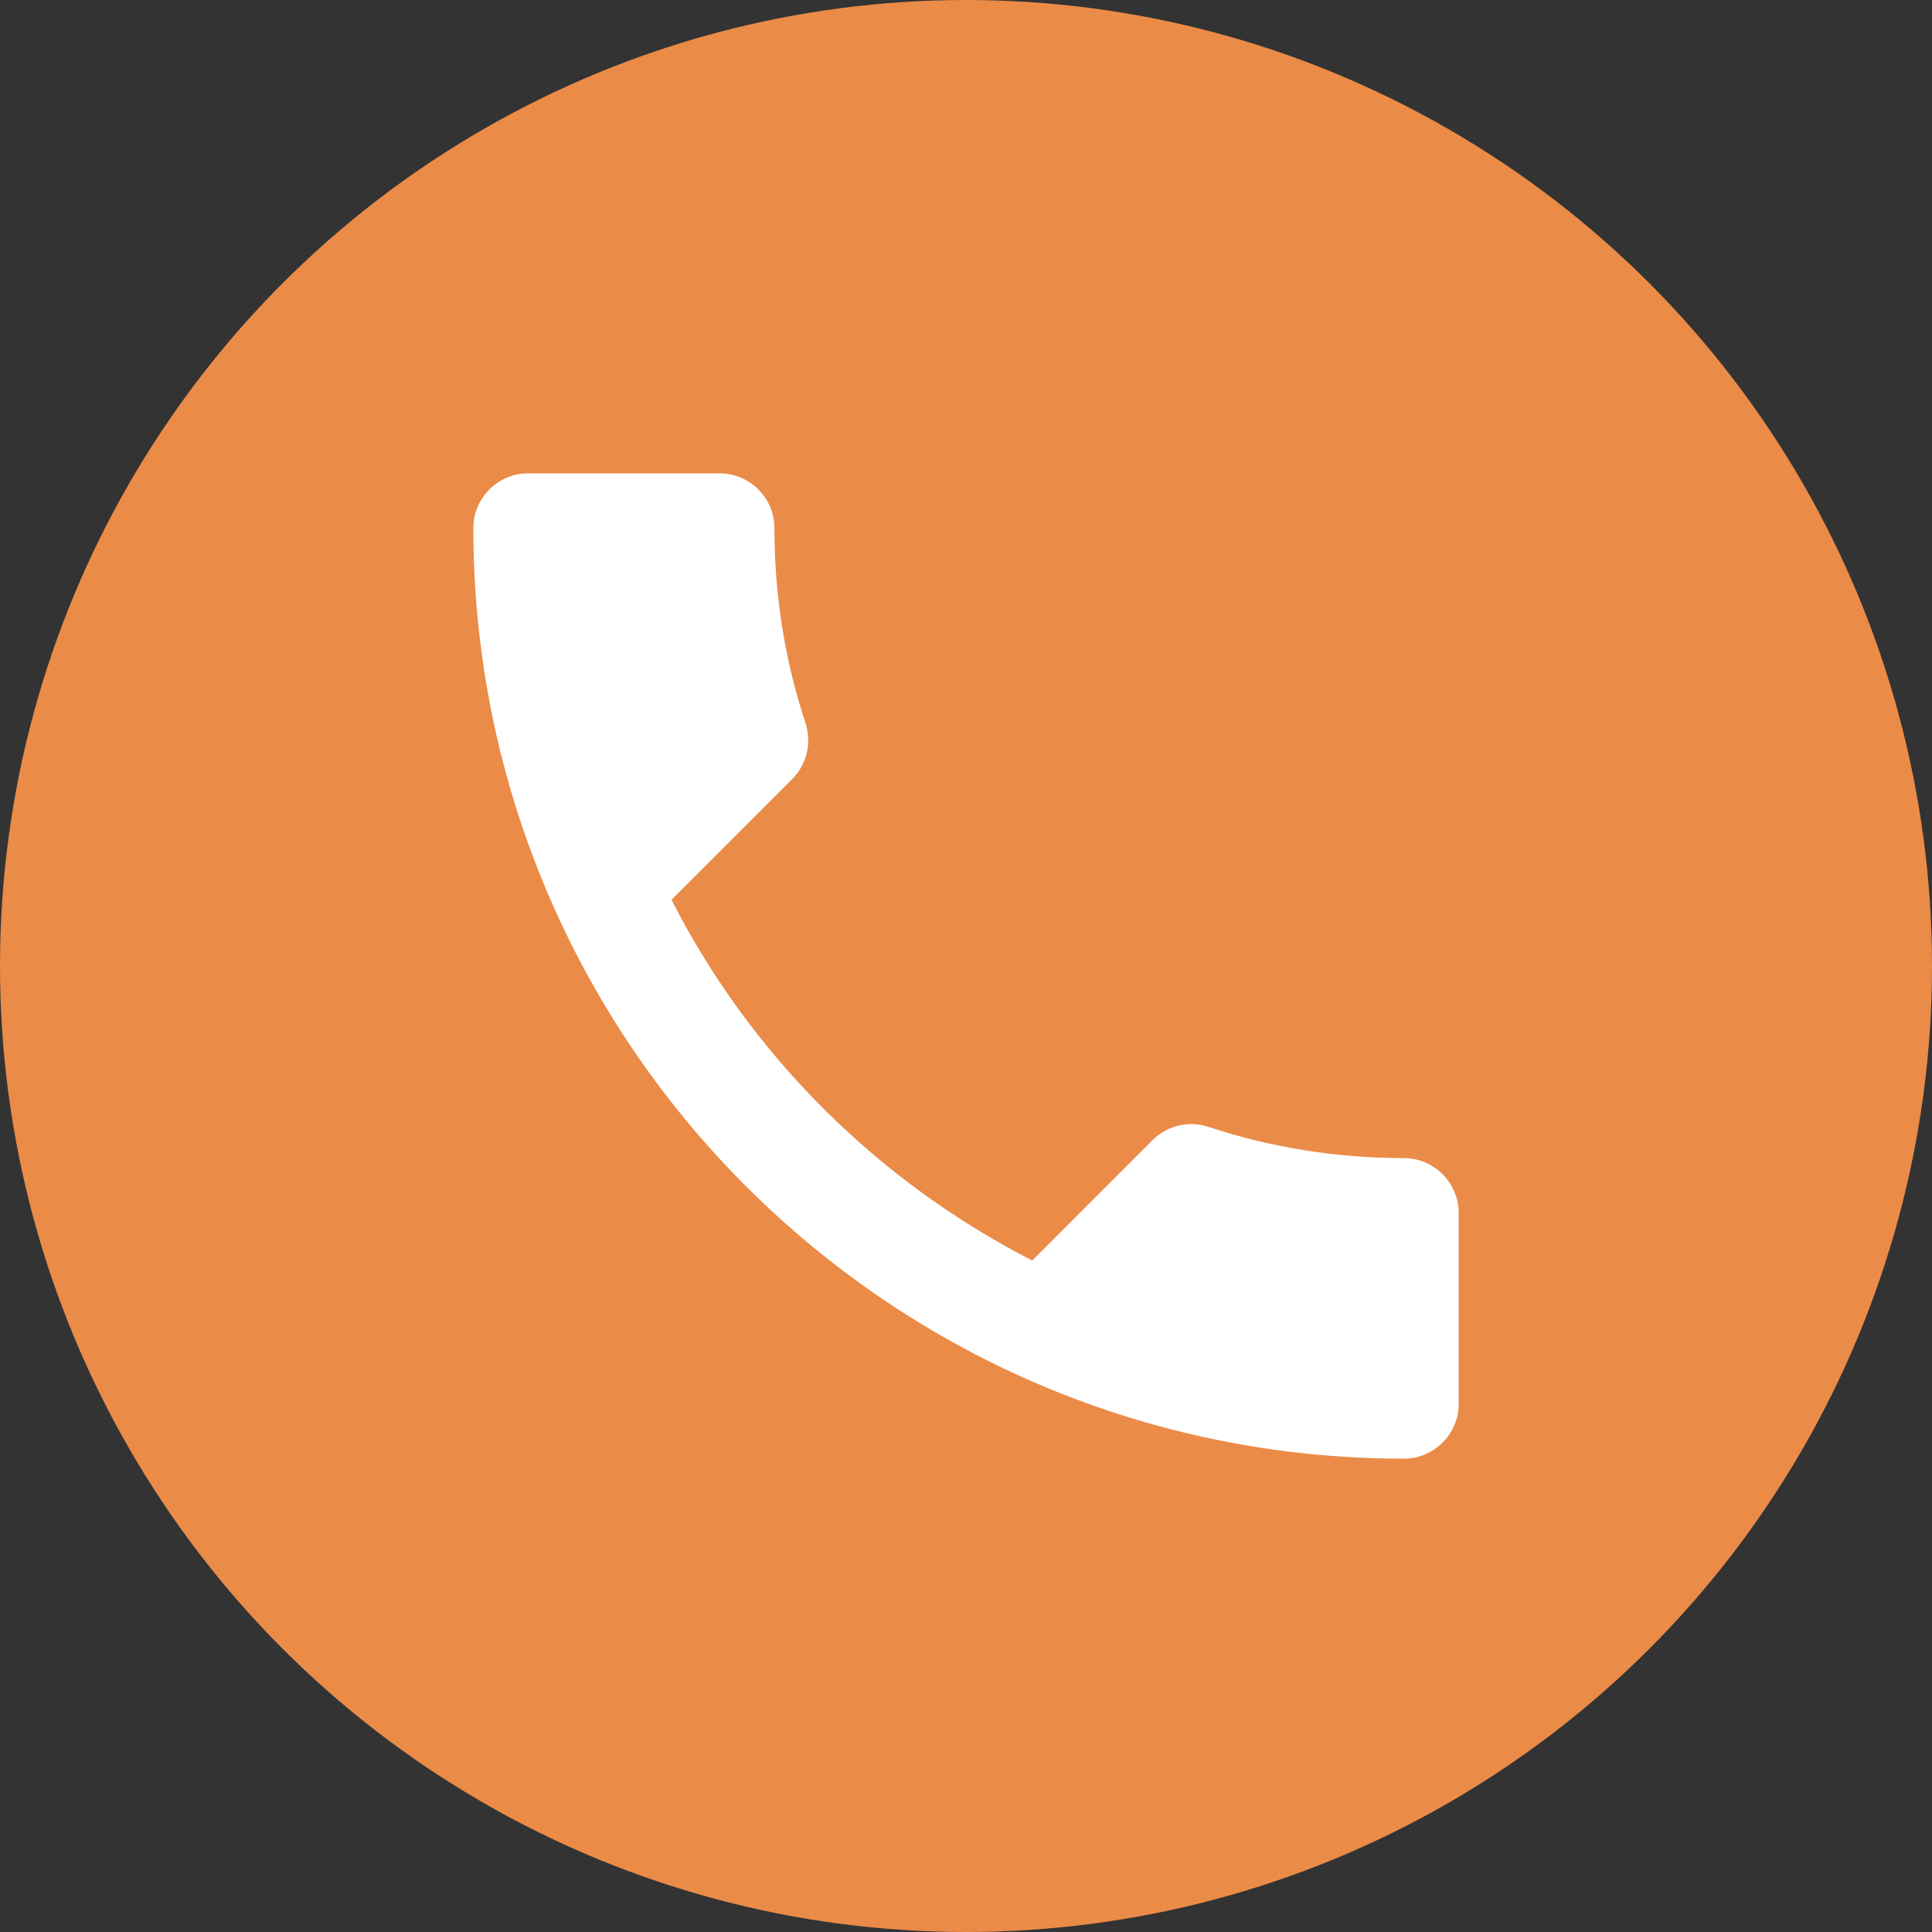 <svg width="25" height="25" viewBox="0 0 25 25" fill="none" xmlns="http://www.w3.org/2000/svg">
<rect x="0" y="0" width="25" height="25" fill="#333333" stroke="none"/>
<circle cx="12.5" cy="12.5" r="12.5" fill="#EB8B48"/>
<path d="M8.689 11.643C9.709 13.648 11.352 15.284 13.357 16.311L14.915 14.752C15.107 14.561 15.39 14.498 15.638 14.582C16.431 14.845 17.288 14.986 18.167 14.986C18.556 14.986 18.875 15.305 18.875 15.695V18.167C18.875 18.556 18.556 18.875 18.167 18.875C11.515 18.875 6.125 13.485 6.125 6.833C6.125 6.444 6.444 6.125 6.833 6.125H9.312C9.702 6.125 10.021 6.444 10.021 6.833C10.021 7.719 10.162 8.569 10.425 9.362C10.502 9.61 10.446 9.886 10.248 10.085L8.689 11.643Z" fill="white"/>
</svg>
